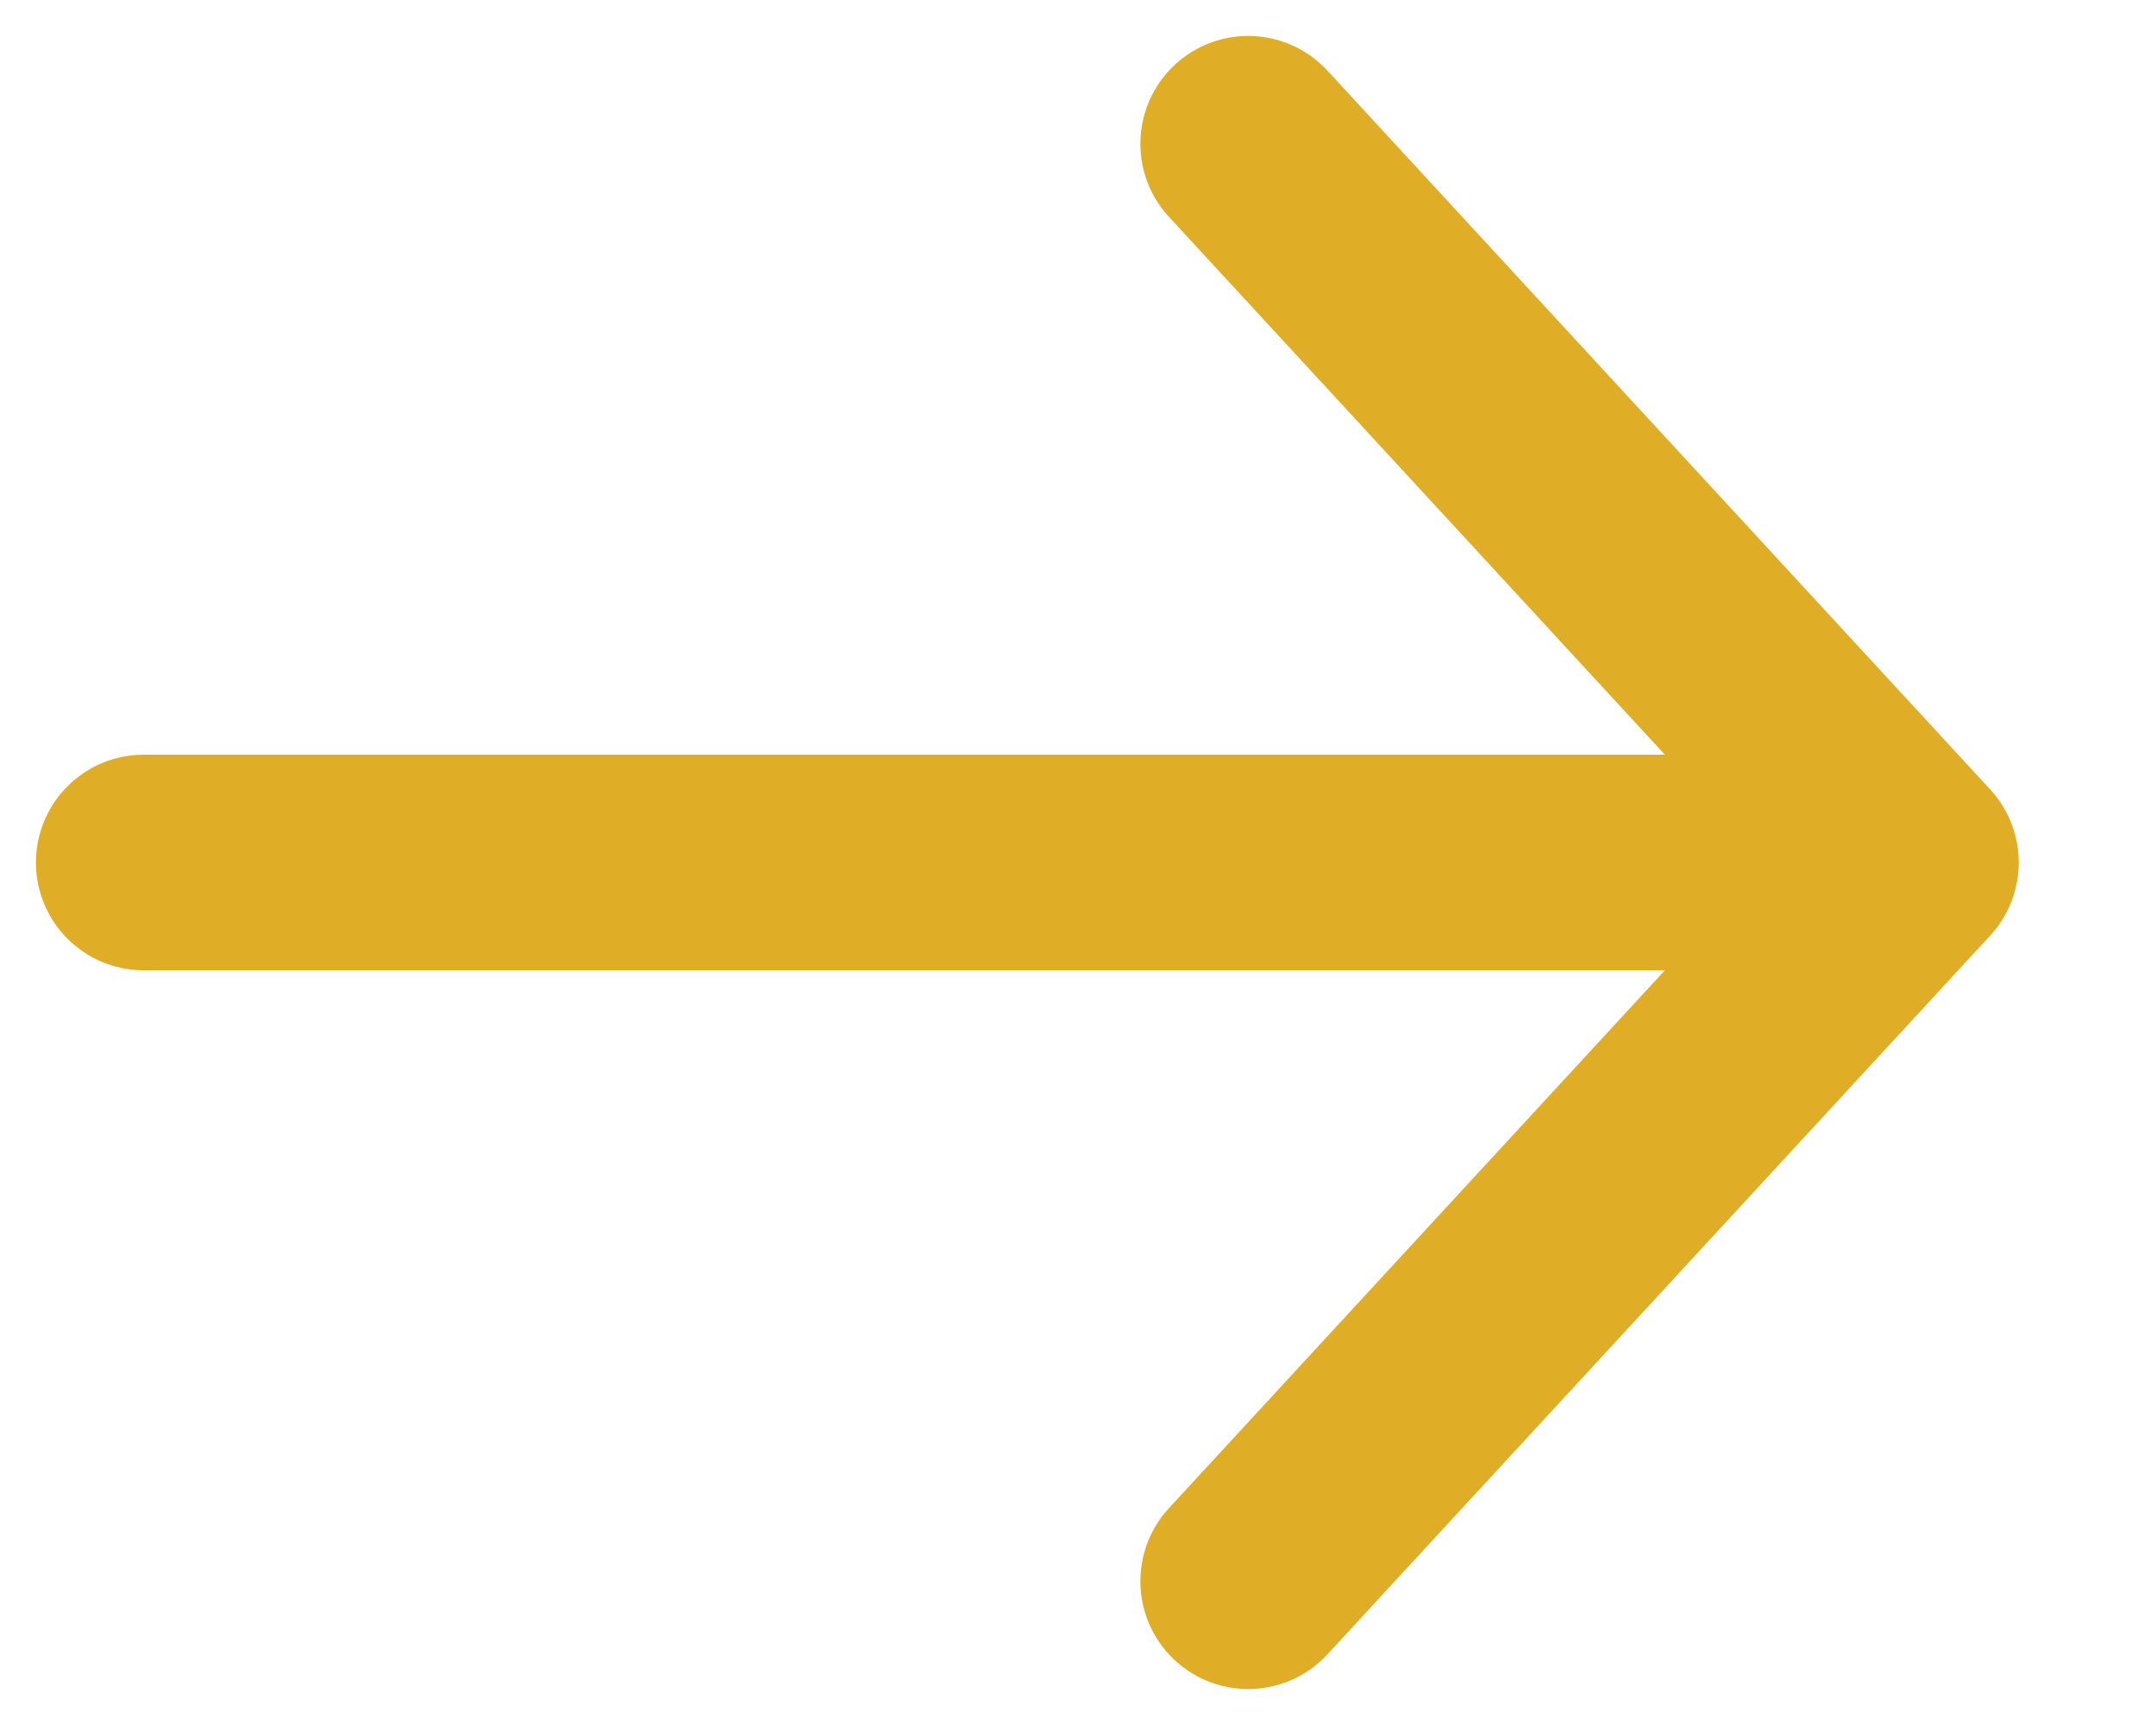<svg width="15" height="12" viewBox="0 0 15 12" fill="none" xmlns="http://www.w3.org/2000/svg">
<path d="M1 6H13.295M13.295 6L8.684 1M13.295 6L8.684 11" stroke="#DFAE26" stroke-width="1.5" stroke-linecap="round" stroke-linejoin="round"/>
</svg>
